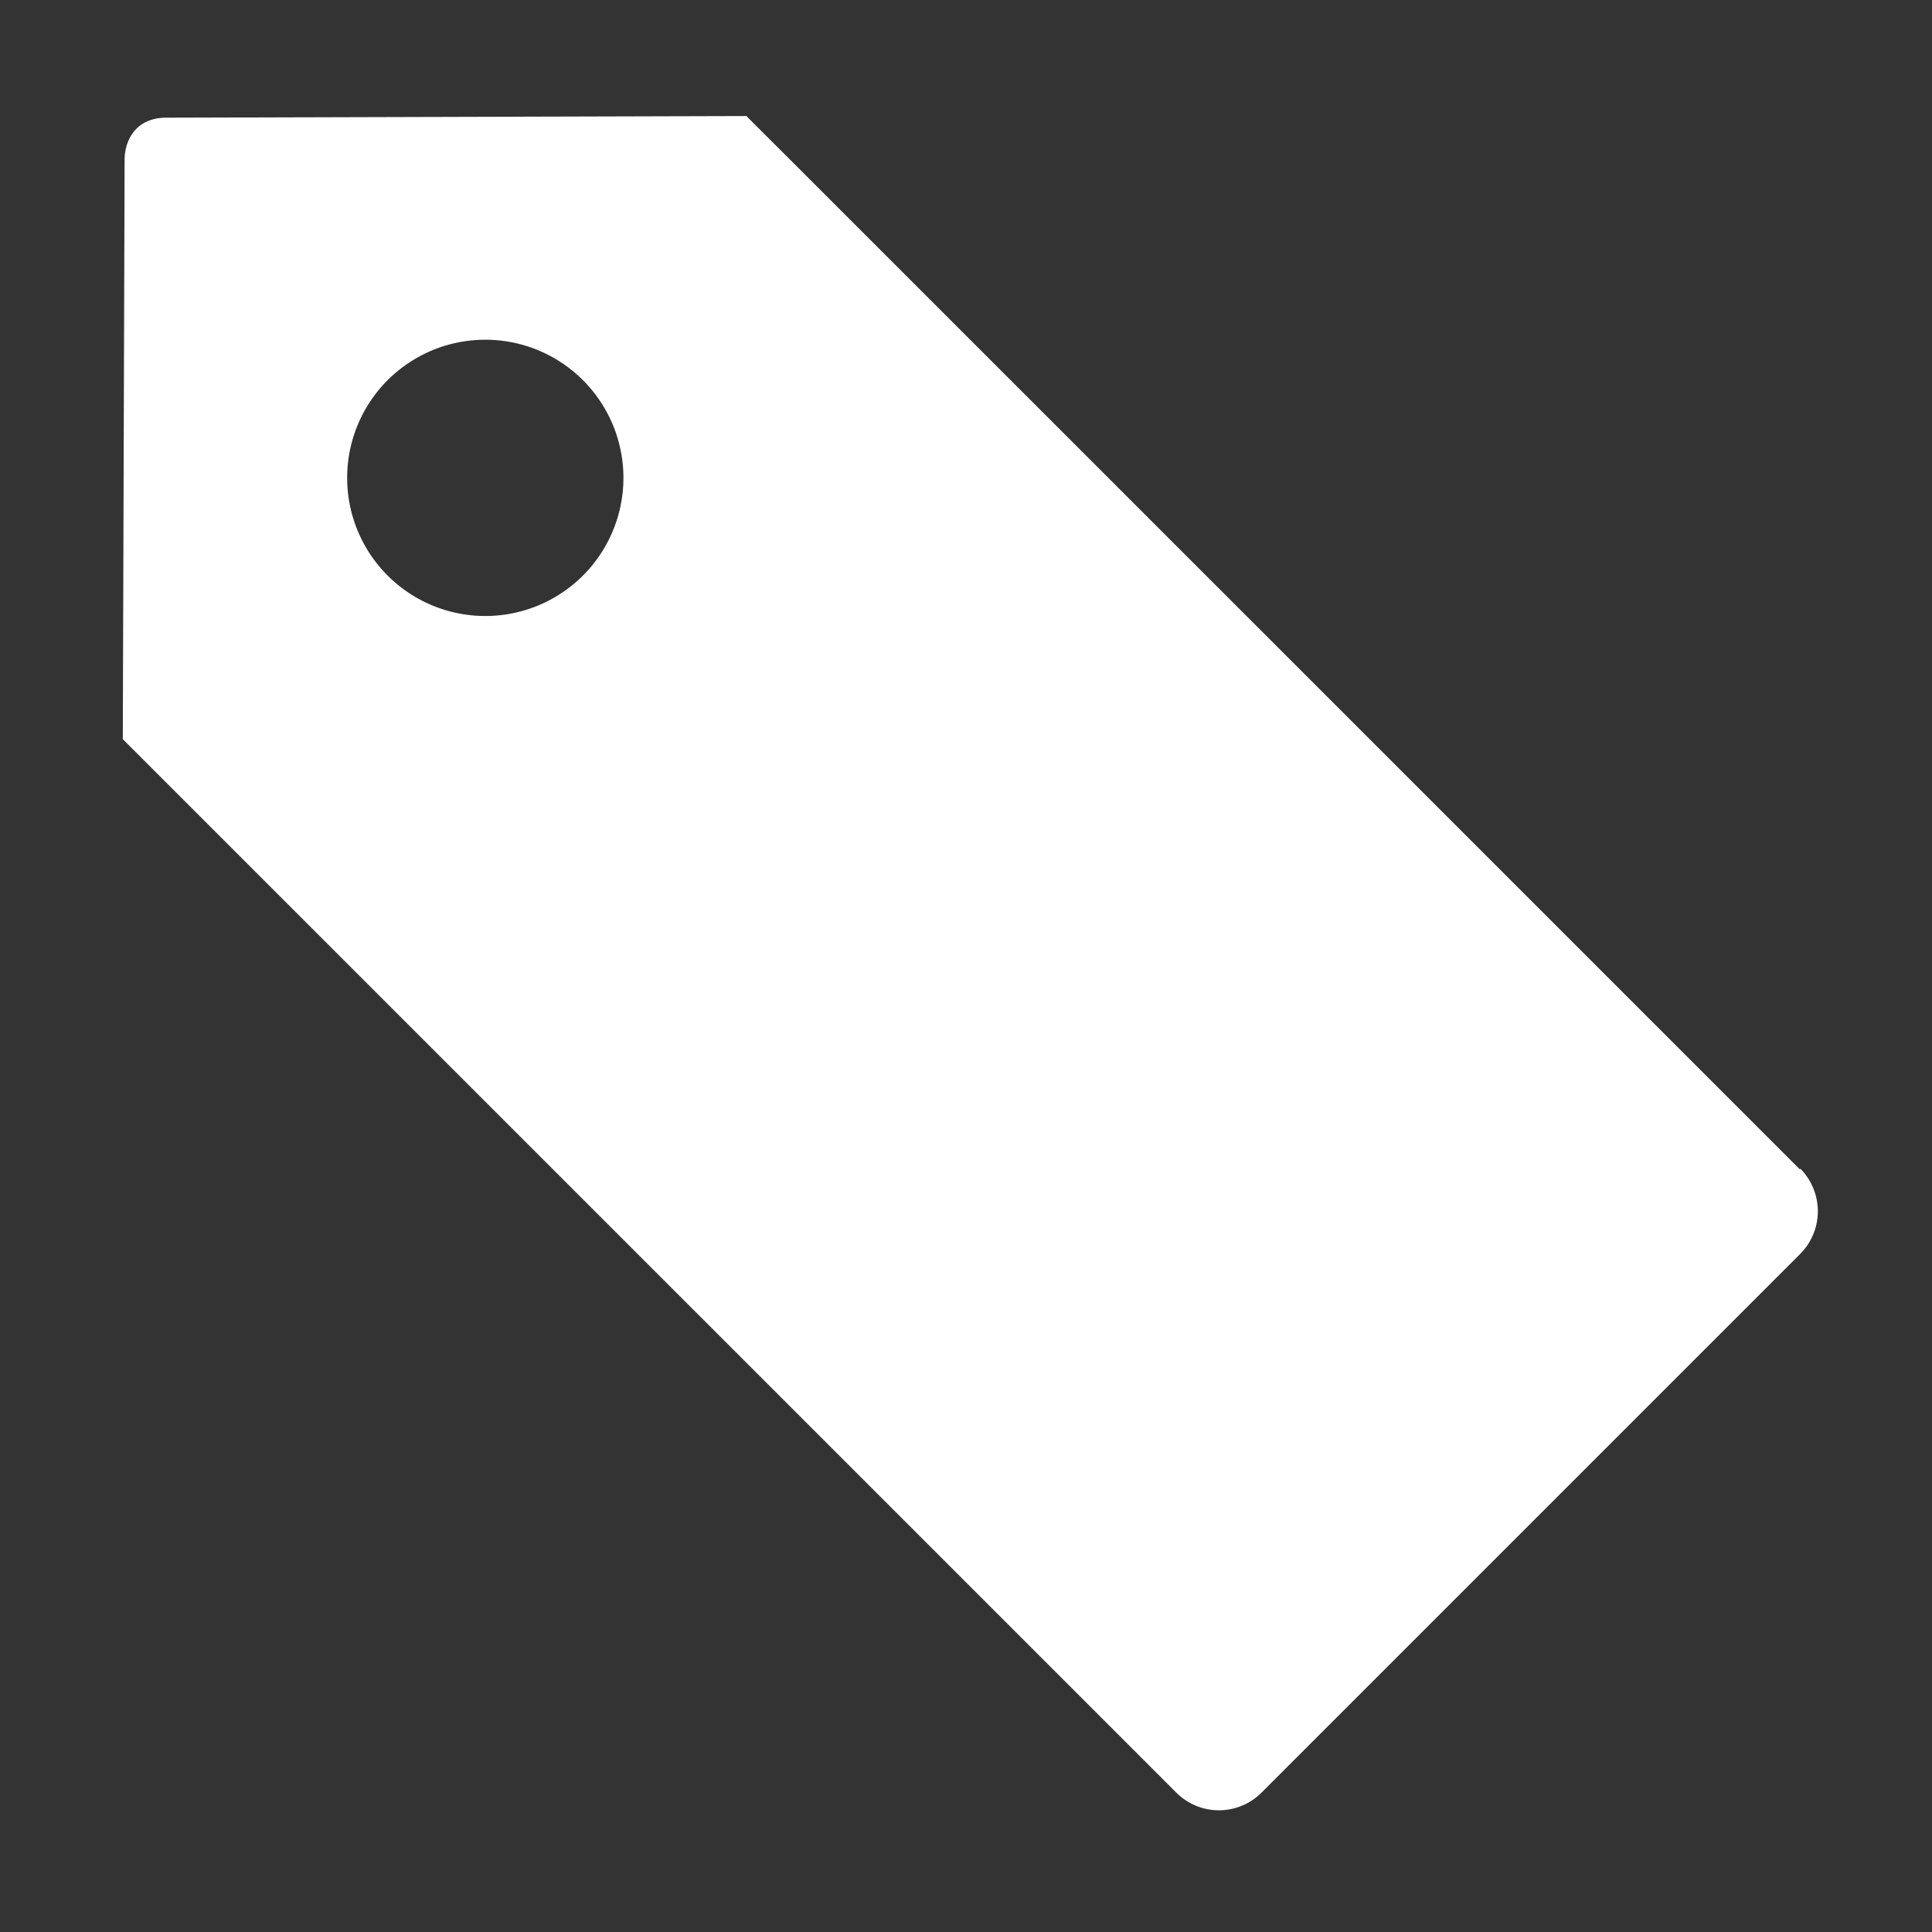 <svg width="32" height="32" version="1" viewBox="0 0 32 32" xmlns="http://www.w3.org/2000/svg"><rect x="0" y="0" width="32" height="32" fill="#333333" stroke="none"/><path d="M12.372 1.922l-9.614.027c-.543 0-.693.418-.694.69l-.03 9.604L19.48 29.688a.997.997 0 0 0 1.418 0l8.914-8.914a1.002 1.002 0 0 0 .004-1.42l-.002.017L13.08 2.638l-.71-.708zM8.038 5.627a2.288 2.288 0 0 1 2.288 2.288 2.288 2.288 0 0 1-2.288 2.288A2.288 2.288 0 0 1 5.75 7.915a2.288 2.288 0 0 1 2.288-2.288z" fill="#fff"/></svg>
